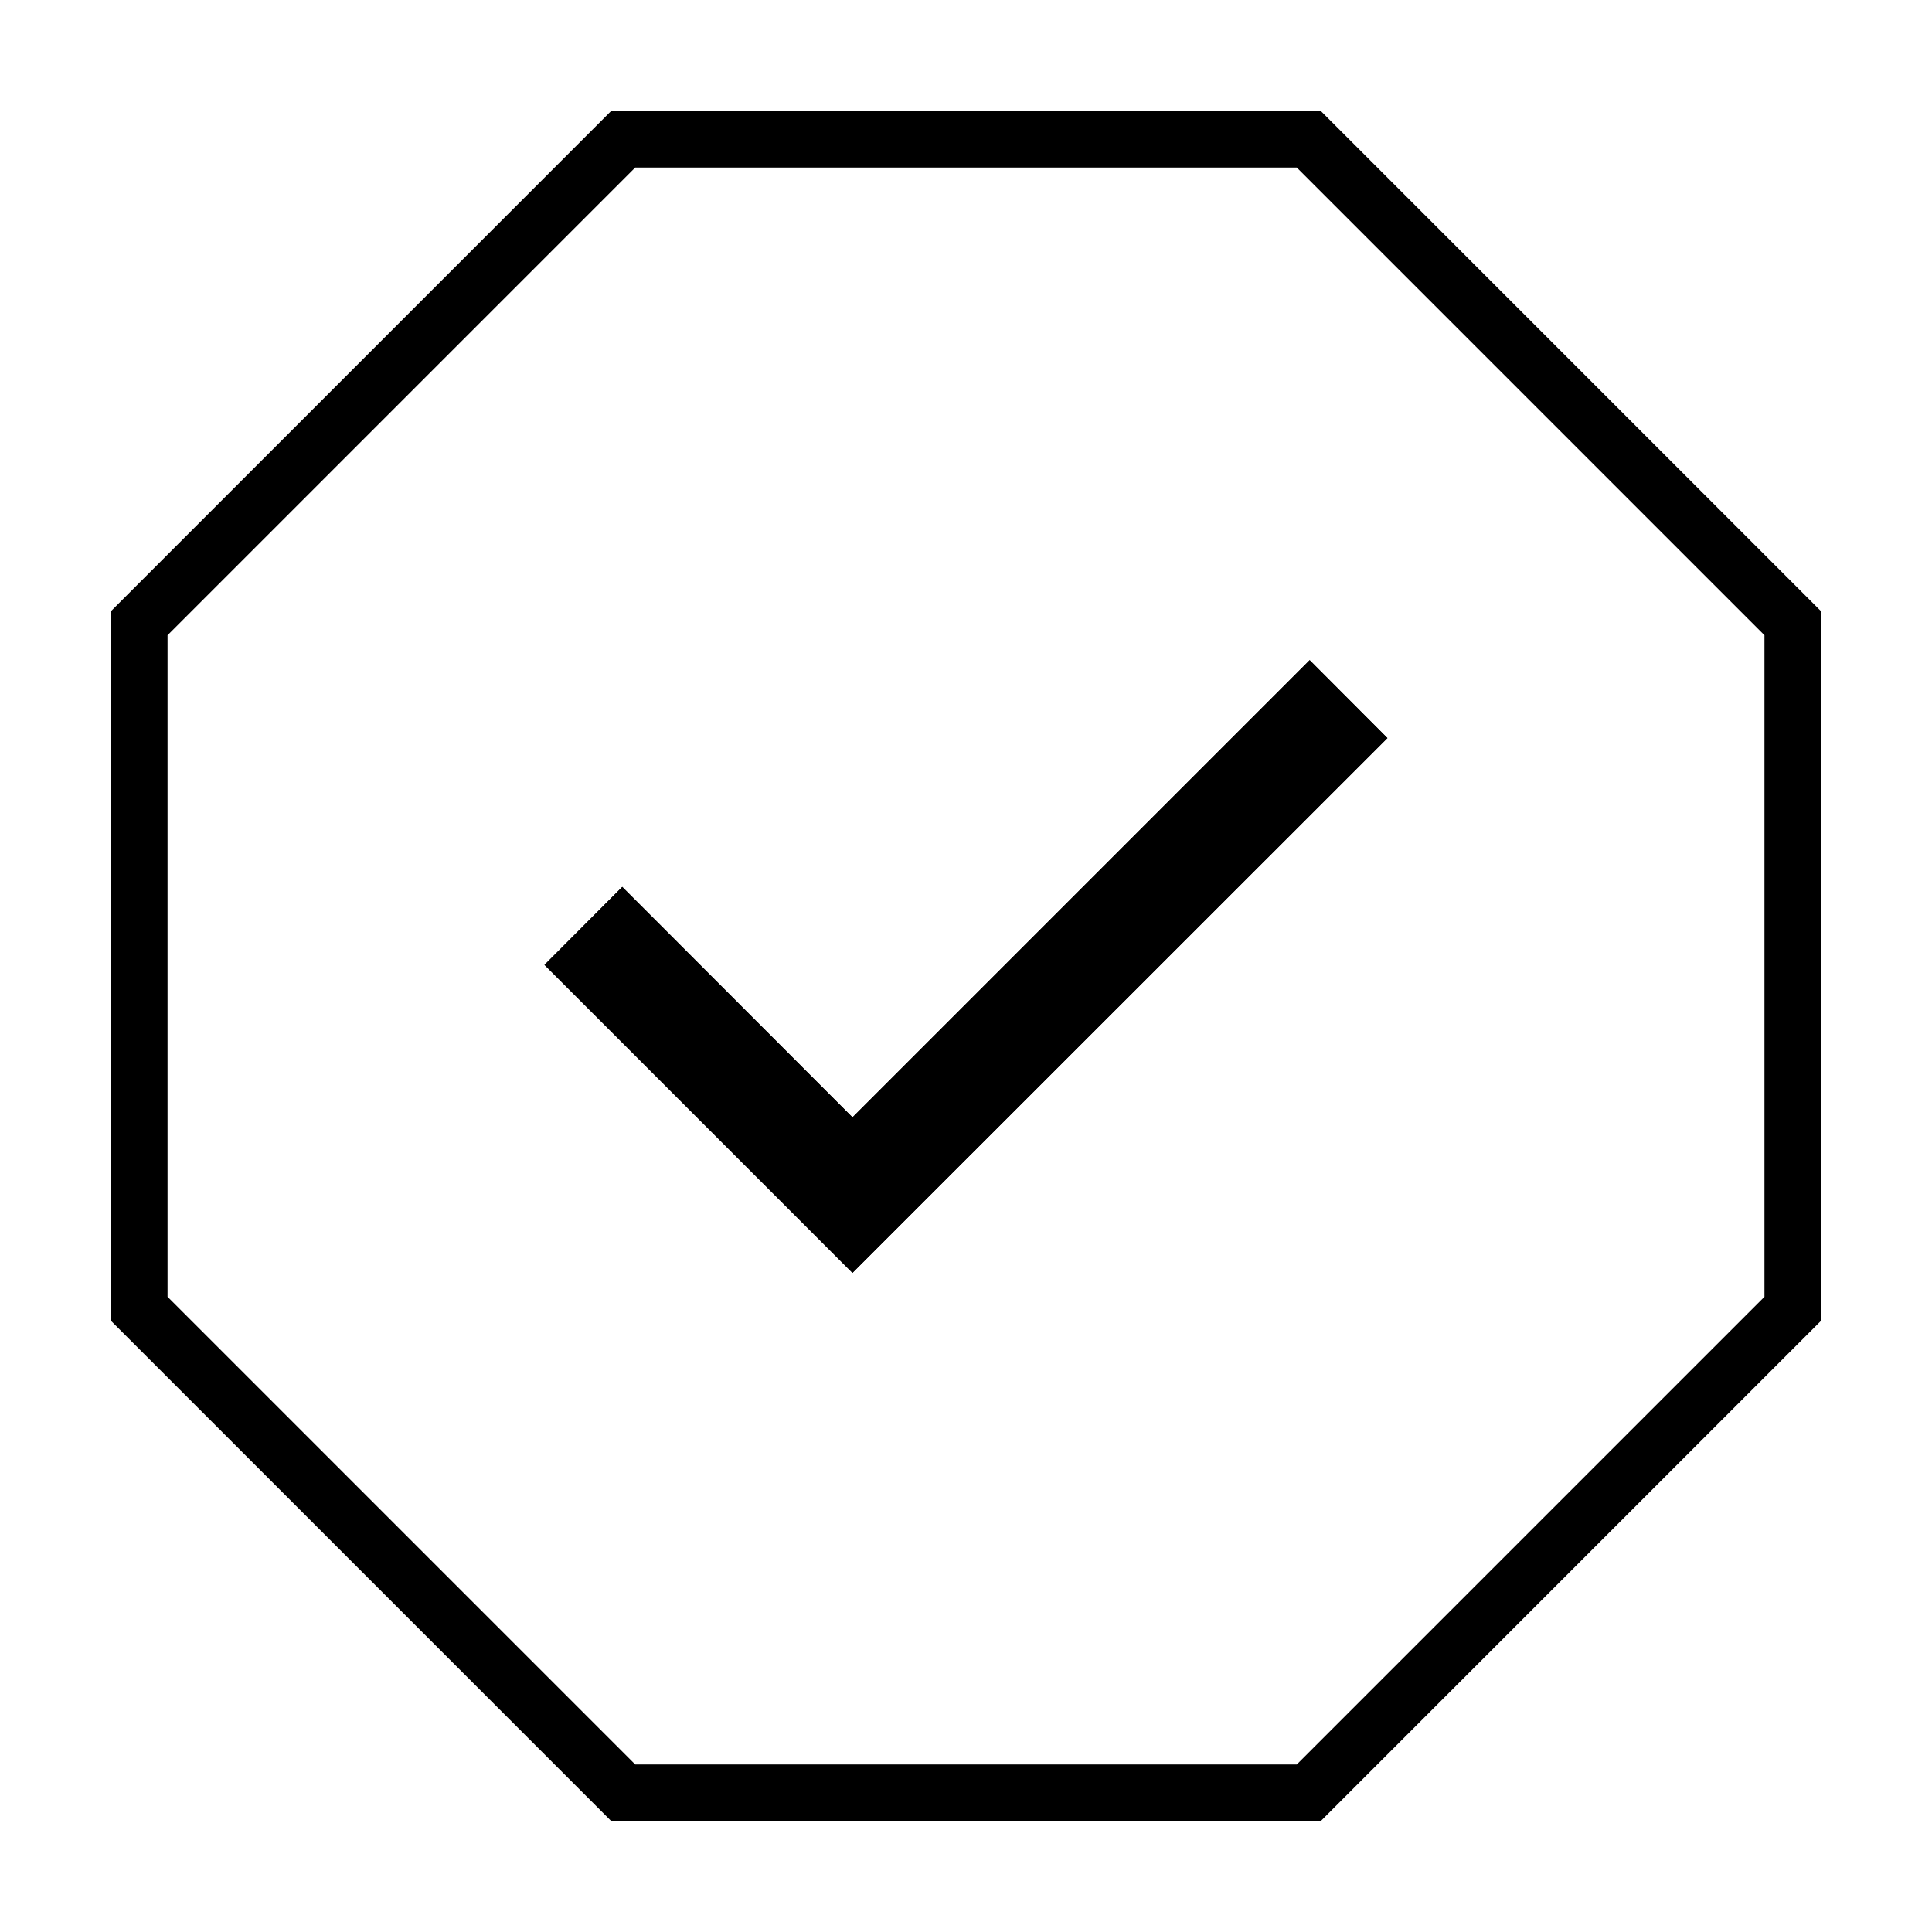<?xml version="1.0" encoding="UTF-8"?>
<!-- Uploaded to: ICON Repo, www.svgrepo.com, Generator: ICON Repo Mixer Tools -->
<svg fill="#000000" width="800px" height="800px" version="1.1" viewBox="144 144 512 512" xmlns="http://www.w3.org/2000/svg">
 <g>
  <path d="m487.66 188.4 123.94 123.94v175.32l-123.94 123.94h-175.32l-123.94-123.94v-175.32l123.94-123.94h175.32m6.246-15.113h-187.82l-132.8 132.8v187.82l132.8 132.8h187.82l132.8-132.8v-187.82l-132.8-132.8z"/>
  <path d="m288.3 399.7 20.605-20.656 61.012 61.062 121.16-121.16 20.605 20.652-141.77 141.72z"/>
  <path d="m288.3 399.7 20.605-20.656 61.012 61.062 121.16-121.16 20.605 20.652-141.77 141.72z"/>
 </g>
</svg>